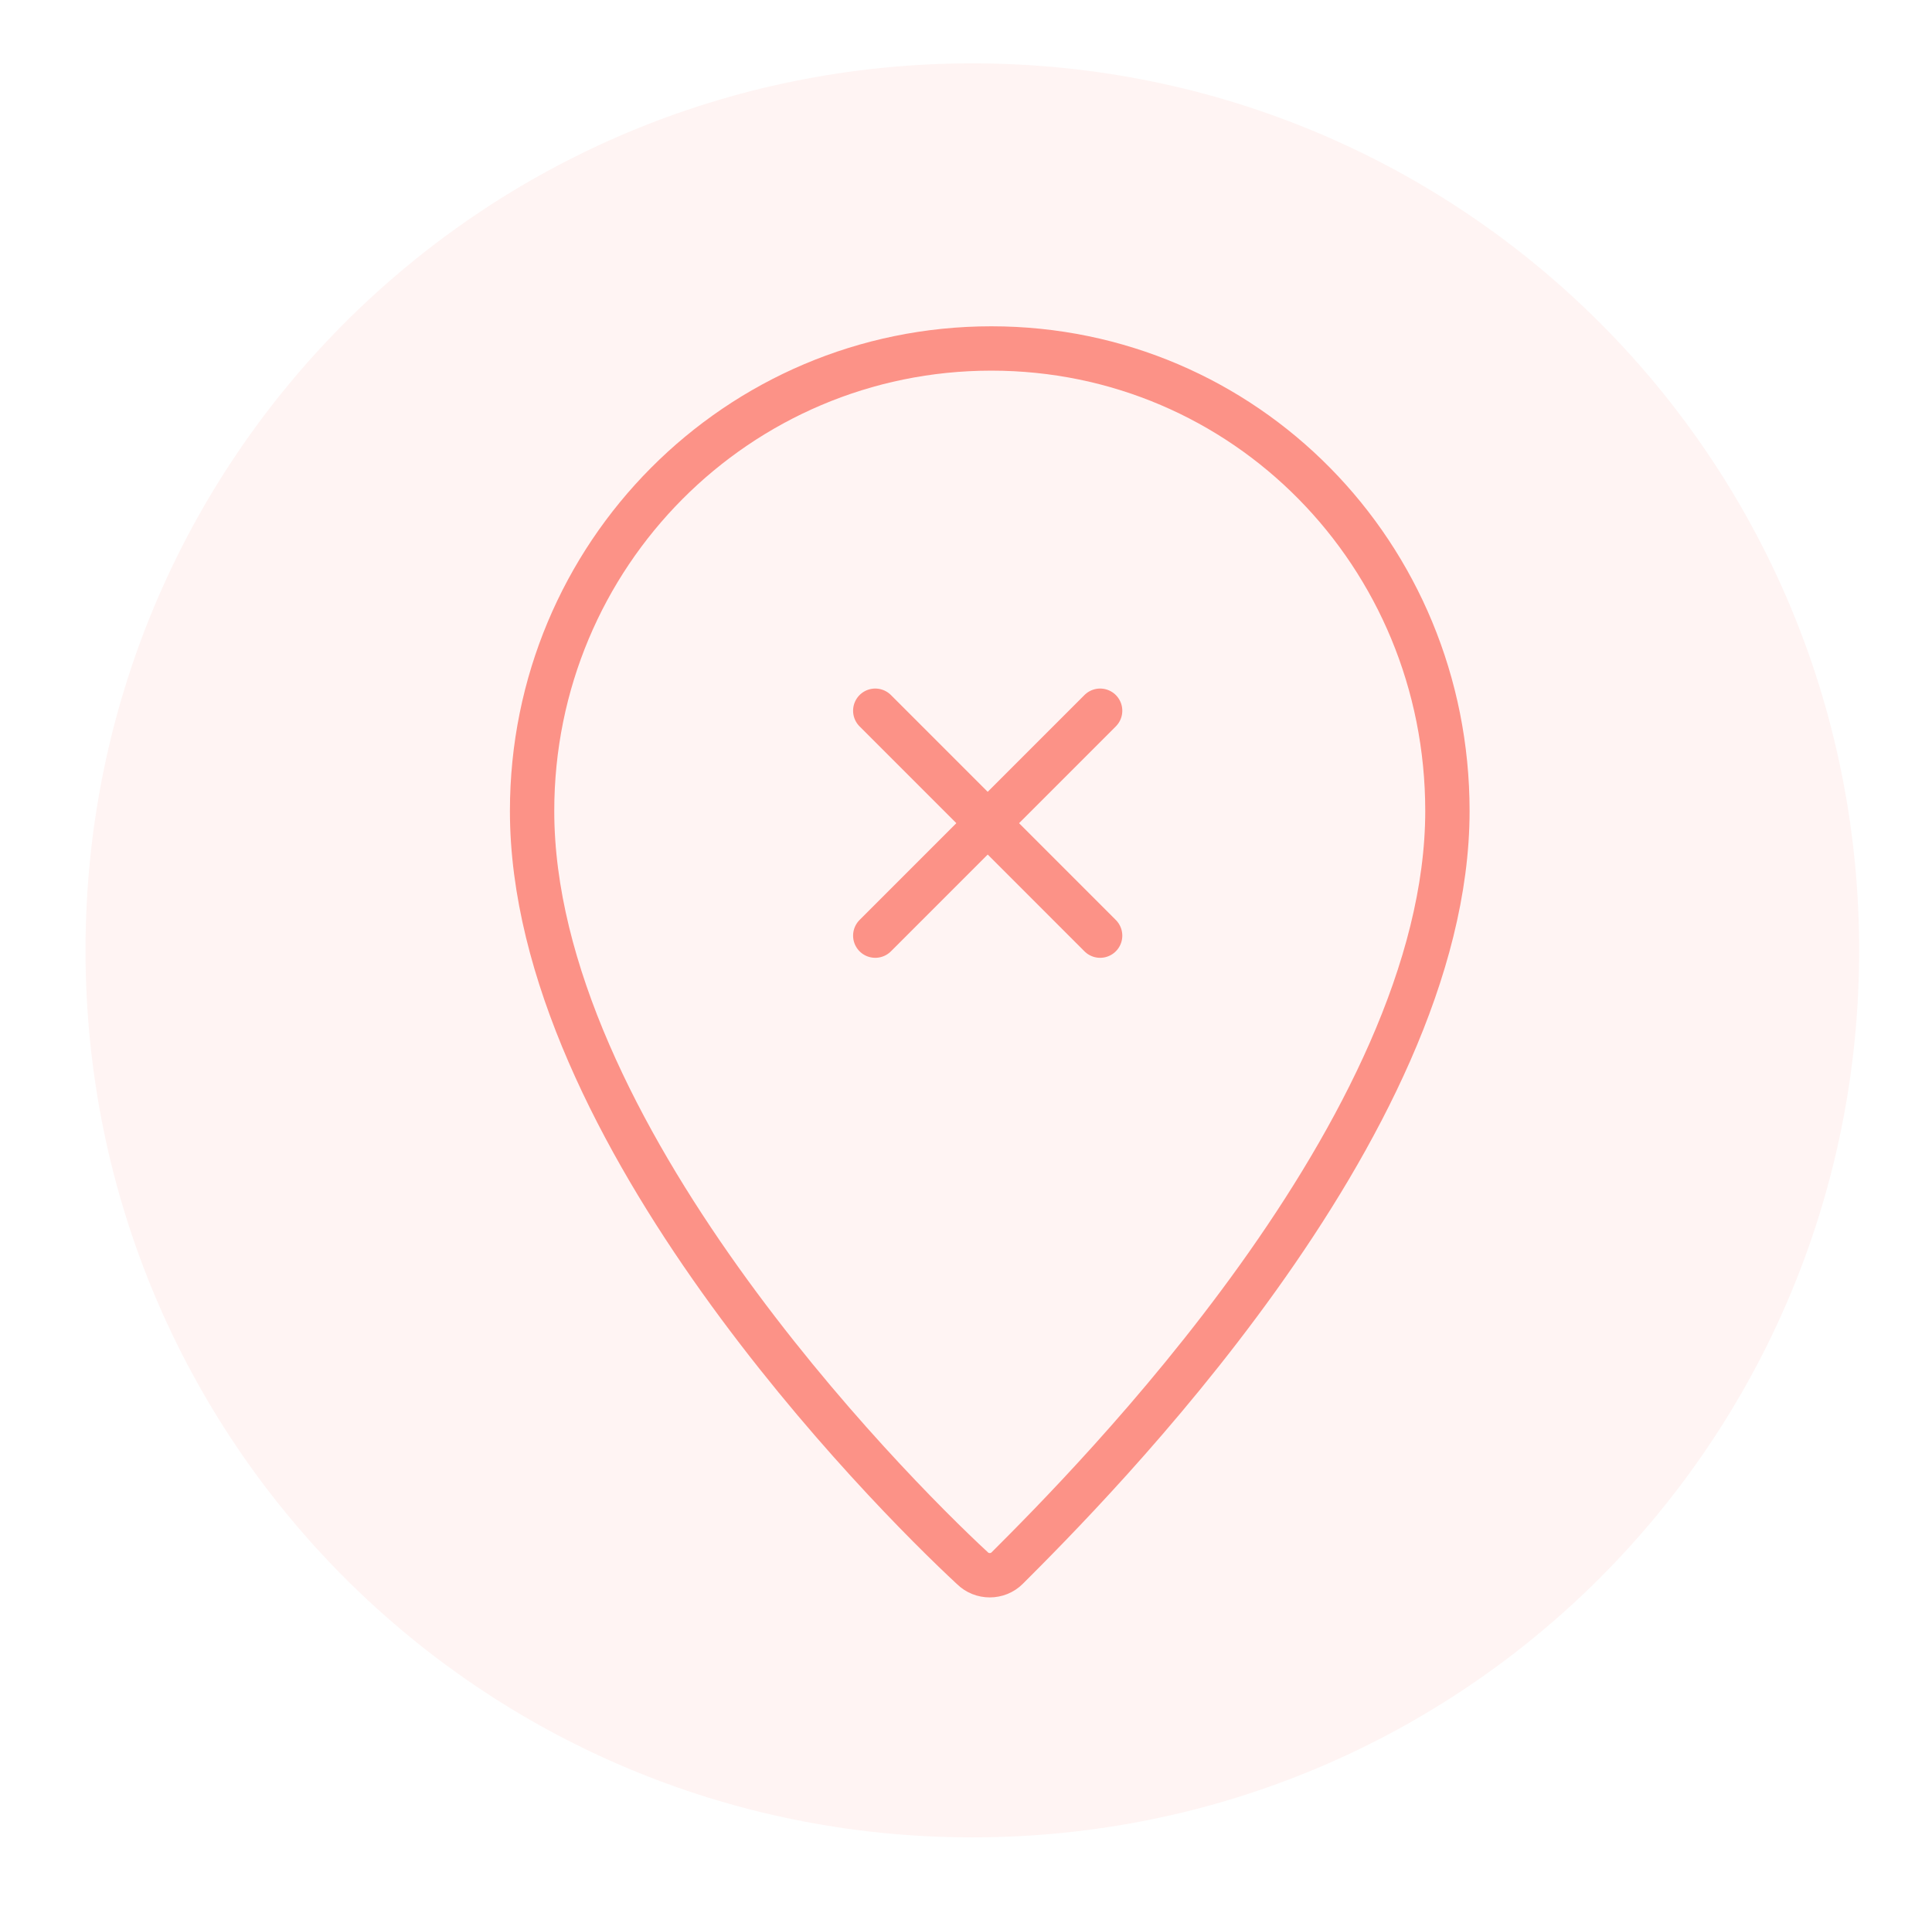 <?xml version="1.0" encoding="utf-8"?>
<!-- Generator: Adobe Illustrator 22.1.0, SVG Export Plug-In . SVG Version: 6.00 Build 0)  -->
<svg version="1.1" id="Layer_1" xmlns="http://www.w3.org/2000/svg" xmlns:xlink="http://www.w3.org/1999/xlink" x="0px" y="0px"
	 viewBox="0 0 61 60.3" style="enable-background:new 0 0 61 60.3;" xml:space="preserve">
<style type="text/css">
	.st0{fill:#FC9287;fill-opacity:0.104;}
	.st1{fill:none;stroke:#FC9287;stroke-width:1.4;stroke-linecap:round;}
	.st2{fill:none;stroke:#FC9287;stroke-width:1.4;stroke-linecap:round;stroke-linejoin:round;}
	.st3{fill:none;stroke:#FC9287;stroke-width:1.4;}
</style>
<title>icon/pin-red-large</title>
<desc>Created with Sketch.</desc>
<g id="Restaurant-Listing">
	<g id="Restaurants-page-No-Restaurants" transform="translate(-761, -372)">
		<g id="No_Restaurants_found" transform="translate(729, 472)">
			<g id="icon_x2F_no-location" transform="translate(132, 0)">
				<path id="Rectangle-12" class="st0" d="M-69.3-98L-69.3-98c15.5,0,28,12.5,28,28l0,0c0,15.5-12.5,28-28,28l0,0
					c-15.5,0-28-12.5-28-28l0,0C-97.3-85.5-84.8-98-69.3-98z"/>
				<g id="icon_x2F_X-red" transform="translate(24.5, 20)">
					<g id="x" transform="translate(0.235, 0.235)">
						<path id="Path-5" class="st1" d="M-97.1-97.8l7.1,7.1"/>
						<path id="Path-5_1_" class="st2" d="M-90-97.8l-7.1,7.1L-90-97.8z"/>
					</g>
				</g>
				<g id="Group" transform="translate(24, 19)">
				</g>
				<path id="Stroke-1" class="st3" d="M-54.3-74.4c0,10-11.3,21.3-13.9,23.9c-0.3,0.3-0.8,0.3-1.1,0c-2.7-2.5-13.9-13.8-13.9-23.9
					c0-8.1,6.5-14.6,14.5-14.6S-54.3-82.5-54.3-74.4z"/>
			</g>
		</g>
	</g>
</g>
</svg>
